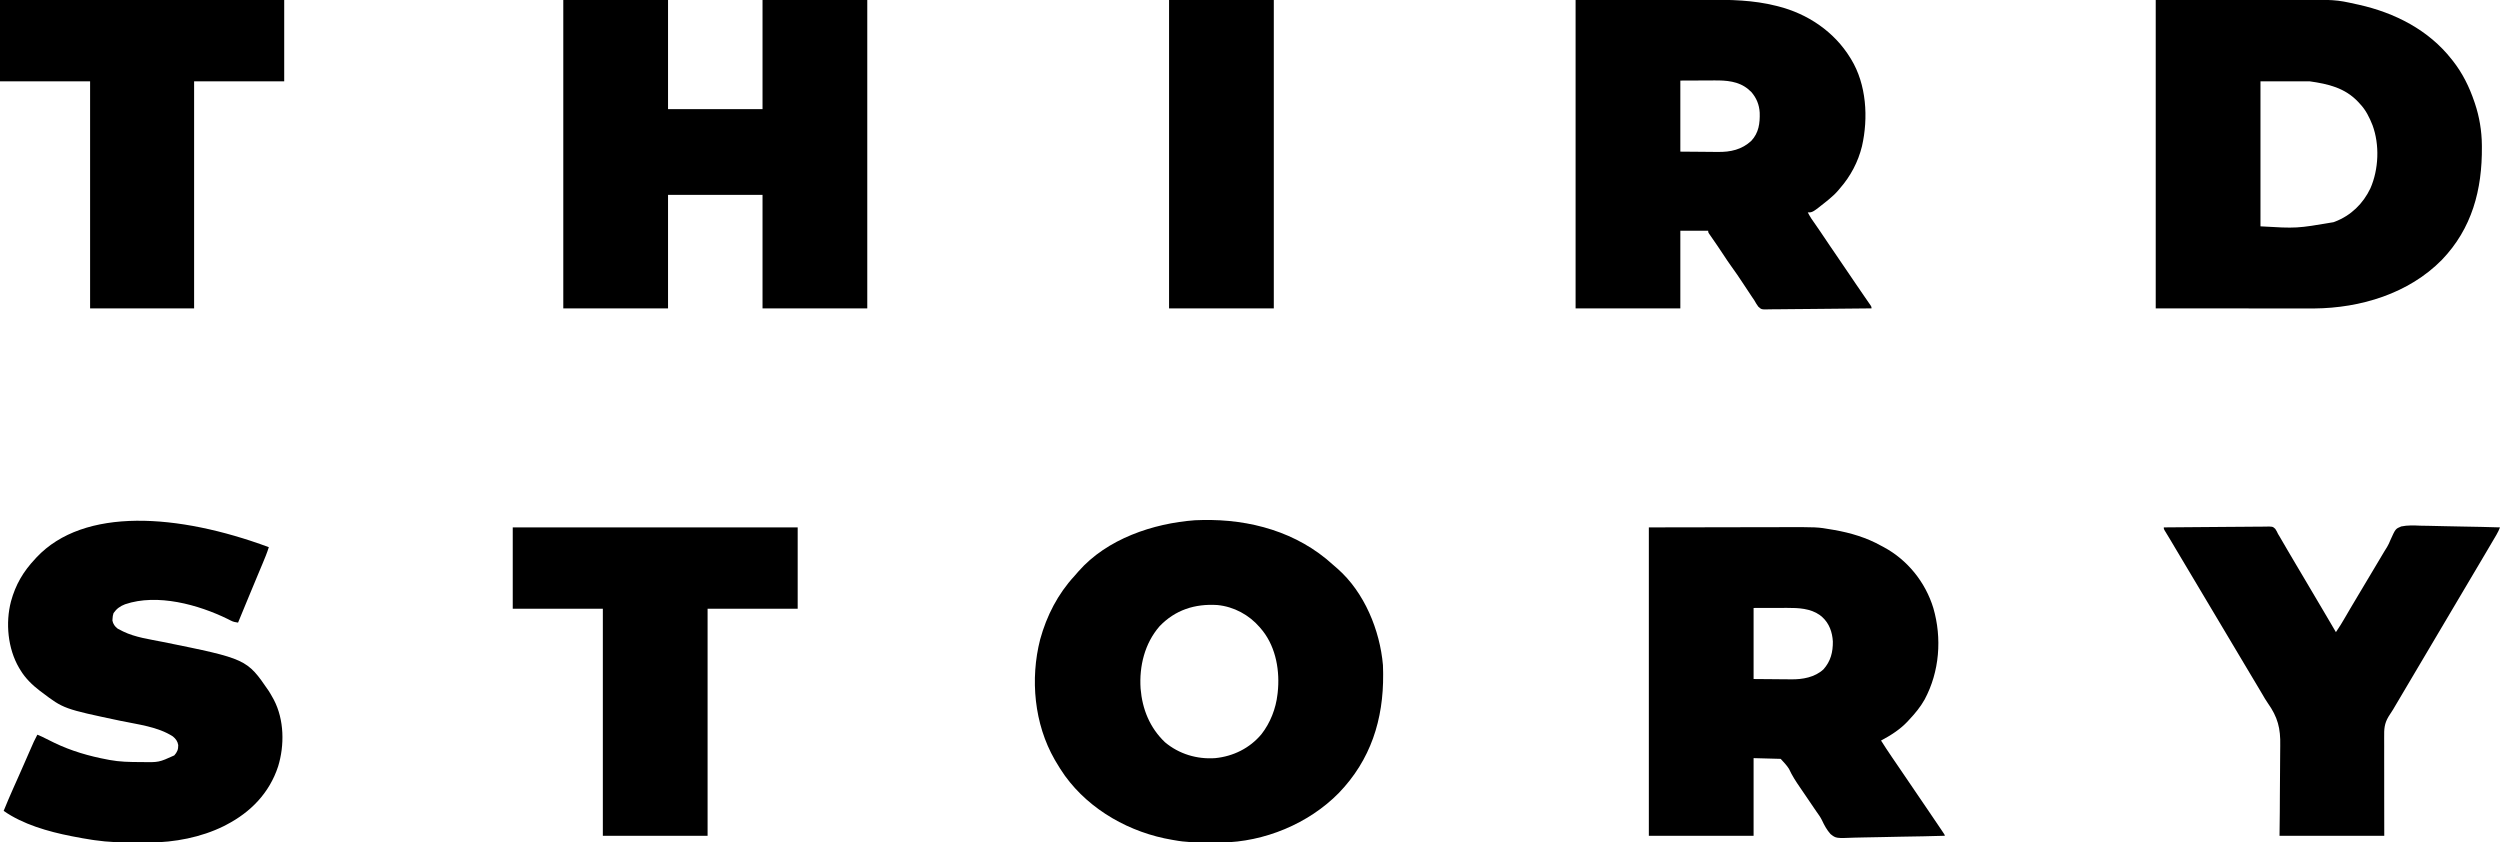 <svg height="1150" width="3413" xmlns="http://www.w3.org/2000/svg" version="1.1">
<path transform="translate(2943,0)" fill="#000000" d="M0 0 C37.352 -0.062 74.704 -0.124 113.188 -0.188 C124.931 -0.215 136.675 -0.242 148.774 -0.27 C163.243 -0.284 163.243 -0.284 170.041 -0.286 C174.735 -0.289 179.428 -0.3 184.122 -0.317 C245.682 -0.524 245.682 -0.524 273.688 5.688 C274.87 5.943 276.052 6.199 277.271 6.462 C326.345 17.435 372.554 40.9 404 81 C404.634 81.796 404.634 81.796 405.282 82.608 C418.7 99.551 428.128 118.574 435 139 C435.248 139.725 435.497 140.449 435.752 141.196 C441.835 159.232 445.069 178.747 445.238 197.773 C445.248 198.687 445.258 199.6 445.268 200.541 C445.765 258.922 431.819 311.985 390.534 354.869 C345.337 400.752 279.615 420.612 216.319 421.11 C211.42 421.128 206.52 421.122 201.621 421.114 C199.376 421.113 197.132 421.113 194.887 421.114 C188.921 421.114 182.955 421.108 176.989 421.101 C171.373 421.096 165.758 421.095 160.143 421.095 C143.762 421.089 127.381 421.075 111 421.062 C74.37 421.042 37.74 421.021 0 421 C0 282.07 0 143.14 0 0 Z M143 111 C143 176.34 143 241.68 143 309 C192.448 311.883 192.448 311.883 242.562 303.375 C243.259 303.122 243.955 302.869 244.673 302.608 C266.446 294.295 283.179 278.029 293.116 257.021 C304.446 231.132 305.808 197.601 296 171 C291.737 160.355 286.961 150.382 279 142 C277.768 140.635 277.768 140.635 276.512 139.242 C258.266 119.861 235.642 114.663 210 111 C187.89 111 165.78 111 143 111 Z"></path>
<path transform="translate(2151,0)" fill="#000000" d="M0 0 C54.605 -0.093 54.605 -0.093 110.312 -0.188 C121.761 -0.215 133.21 -0.242 145.005 -0.27 C159.102 -0.284 159.102 -0.284 165.724 -0.286 C170.299 -0.289 174.875 -0.3 179.45 -0.317 C211.733 -0.428 242.513 0.055 274 8 C274.759 8.188 275.519 8.376 276.301 8.569 C316.852 18.817 353.047 43.169 375 79 C375.358 79.577 375.717 80.153 376.086 80.748 C397.189 115.308 399.798 160.924 390.969 199.652 C385.732 220.969 375.419 240.509 361 257 C360.393 257.728 359.786 258.457 359.16 259.207 C355.146 263.967 350.823 268.069 346 272 C345.041 272.785 344.082 273.57 343.094 274.379 C323.609 290 323.609 290 317 290 C320.113 296.061 323.733 301.491 327.789 306.957 C330.135 310.186 332.363 313.483 334.562 316.812 C338.678 323.035 342.854 329.214 347.062 335.375 C347.696 336.303 348.33 337.231 348.983 338.188 C350.308 340.128 351.633 342.068 352.958 344.008 C356.437 349.106 359.906 354.209 363.375 359.312 C364.435 360.872 364.435 360.872 365.517 362.464 C368.4 366.704 371.283 370.945 374.166 375.187 C375.606 377.304 377.045 379.422 378.485 381.54 C379.9 383.621 381.314 385.703 382.728 387.785 C386.269 392.998 389.824 398.202 393.402 403.391 C394.102 404.408 394.802 405.426 395.523 406.474 C396.855 408.41 398.191 410.344 399.532 412.274 C400.121 413.131 400.71 413.988 401.316 414.871 C401.837 415.623 402.357 416.375 402.893 417.15 C404 419 404 419 404 421 C384.32 421.257 364.641 421.451 344.959 421.57 C335.821 421.627 326.683 421.704 317.545 421.83 C309.579 421.94 301.613 422.01 293.646 422.035 C289.428 422.049 285.213 422.083 280.996 422.163 C277.022 422.238 273.052 422.261 269.078 422.244 C267.623 422.247 266.169 422.269 264.715 422.311 C253.759 422.614 253.759 422.614 249.418 418.631 C247.361 415.838 245.66 413.042 244 410 C242.959 408.438 241.906 406.885 240.832 405.346 C239.823 403.826 238.817 402.304 237.812 400.781 C237.266 399.957 236.719 399.133 236.156 398.284 C233.858 394.821 231.565 391.355 229.272 387.888 C223.592 379.306 217.925 370.753 211.802 362.479 C208.488 357.921 205.414 353.203 202.312 348.5 C196.576 339.835 190.773 331.224 184.81 322.713 C184.053 321.621 184.053 321.621 183.281 320.508 C182.617 319.559 182.617 319.559 181.939 318.59 C181 317 181 317 181 315 C168.46 315 155.92 315 143 315 C143 349.98 143 384.96 143 421 C95.81 421 48.62 421 0 421 C0 282.07 0 143.14 0 0 Z M143 110 C143 142.01 143 174.02 143 207 C158.593 207.124 158.593 207.124 174.5 207.25 C177.748 207.286 180.996 207.323 184.342 207.36 C186.967 207.372 189.593 207.382 192.219 207.391 C192.876 207.401 193.533 207.412 194.211 207.422 C211.508 207.683 227.009 204.264 239.926 192.227 C250.148 181.254 251.754 168.292 251.352 153.898 C250.764 142.945 246.897 133.559 239.688 125.375 C238.801 124.591 237.914 123.808 237 123 C236.46 122.518 235.92 122.036 235.363 121.539 C222.356 110.795 205.652 109.673 189.484 109.805 C188.297 109.807 187.11 109.809 185.887 109.811 C181.508 109.821 177.129 109.849 172.75 109.875 C158.024 109.937 158.024 109.937 143 110 Z"></path>
<path transform="translate(2251,720)" fill="#000000" d="M0 0 C54.636 -0.093 54.636 -0.093 110.375 -0.188 C121.833 -0.215 133.29 -0.242 145.095 -0.27 C159.197 -0.284 159.197 -0.284 165.819 -0.286 C170.398 -0.289 174.977 -0.3 179.556 -0.317 C229.933 -0.49 229.933 -0.49 250 3 C251.019 3.175 252.039 3.349 253.089 3.529 C275.346 7.413 297.227 13.929 317 25 C318.193 25.632 319.387 26.262 320.582 26.891 C353.126 44.33 377.623 74.865 388.375 110.062 C400.346 151.298 396.895 196.936 376.528 234.911 C370.715 245.36 363.18 254.316 355 263 C354.412 263.652 353.824 264.305 353.219 264.977 C343.008 275.859 330.093 284.045 317 291 C321.804 298.651 326.775 306.169 331.875 313.625 C332.999 315.272 334.122 316.92 335.246 318.567 C336.401 320.262 337.557 321.956 338.714 323.649 C342.317 328.928 345.908 334.214 349.5 339.5 C350.914 341.579 352.328 343.659 353.742 345.738 C356.602 349.944 359.461 354.15 362.32 358.355 C363.755 360.466 365.19 362.577 366.625 364.688 C367.681 366.242 367.681 366.242 368.759 367.827 C372.137 372.796 375.519 377.762 378.91 382.723 C385.292 392.059 391.648 401.413 397.938 410.812 C398.547 411.721 399.157 412.629 399.786 413.565 C400.34 414.396 400.894 415.226 401.465 416.082 C401.956 416.817 402.447 417.551 402.953 418.308 C404 420 404 420 404 421 C384.329 421.562 364.66 421.985 344.983 422.243 C335.844 422.367 326.711 422.535 317.576 422.811 C309.606 423.051 301.64 423.205 293.667 423.258 C289.449 423.289 285.241 423.361 281.027 423.538 C255.506 424.563 255.506 424.563 248.053 418.67 C243.003 413.03 239.577 406.76 236.419 399.919 C234.387 395.738 231.799 392.056 229.062 388.312 C228.503 387.498 227.944 386.684 227.368 385.845 C226.892 385.153 226.416 384.46 225.926 383.746 C222.144 378.224 218.392 372.683 214.654 367.131 C211.925 363.08 209.18 359.042 206.398 355.028 C200.761 346.854 195.557 338.846 191.4 329.814 C188.316 324.702 184 320.432 180 316 C167.79 315.67 155.58 315.34 143 315 C143 349.98 143 384.96 143 421 C95.81 421 48.62 421 0 421 C0 282.07 0 143.14 0 0 Z M143 110 C143 142.01 143 174.02 143 207 C153.416 207.083 163.831 207.165 174.562 207.25 C177.819 207.286 181.076 207.323 184.432 207.36 C187.06 207.372 189.688 207.382 192.316 207.391 C192.976 207.401 193.636 207.412 194.316 207.422 C209.791 207.655 226.526 204.72 238.34 193.855 C248.292 182.732 251.365 170.318 251.211 155.727 C250.498 143.125 246.336 131.12 236.816 122.484 C236.217 121.995 235.618 121.505 235 121 C234.452 120.551 233.904 120.103 233.34 119.641 C220.614 110.579 204.076 109.841 189.094 109.902 C187.337 109.904 187.337 109.904 185.544 109.905 C181.196 109.911 176.848 109.925 172.5 109.938 C157.898 109.968 157.898 109.968 143 110 Z"></path>
<path transform="translate(769,0)" fill="#000000" d="M0 0 C47.19 0 94.38 0 143 0 C143 49.17 143 98.34 143 149 C185.57 149 228.14 149 272 149 C272 99.83 272 50.66 272 0 C319.19 0 366.38 0 415 0 C415 138.93 415 277.86 415 421 C367.81 421 320.62 421 272 421 C272 369.85 272 318.7 272 266 C229.43 266 186.86 266 143 266 C143 317.15 143 368.3 143 421 C95.81 421 48.62 421 0 421 C0 282.07 0 143.14 0 0 Z"></path>
<path transform="translate(1641.592,709.938)" fill="#000000" d="M0 0 C64.962 -1.356 129.412 16.455 178.041 60.917 C180.127 62.807 182.255 64.625 184.408 66.437 C220.997 98.562 242.285 150.417 246.408 198.062 C246.565 201.247 246.617 204.428 246.646 207.617 C246.661 208.953 246.661 208.953 246.676 210.316 C247.22 272.36 229.699 327.529 186.087 372.718 C144.964 414.564 84.26 439.623 25.57 440.252 C24.648 440.256 23.726 440.261 22.775 440.265 C21.789 440.272 20.802 440.279 19.785 440.286 C16.618 440.304 13.451 440.31 10.283 440.312 C9.202 440.313 8.122 440.313 7.008 440.314 C-8.43 440.299 -23.384 439.927 -38.592 437.062 C-39.977 436.829 -39.977 436.829 -41.39 436.59 C-98.383 426.967 -153.445 396.435 -187.701 349.21 C-192.307 342.675 -196.587 335.981 -200.592 329.062 C-200.978 328.398 -201.365 327.733 -201.763 327.049 C-229.723 278.335 -235.37 217.066 -221.592 163.062 C-212.637 130.585 -197.538 101.109 -174.662 76.32 C-172.808 74.297 -171.041 72.227 -169.279 70.125 C-130.347 25.77 -67.638 4.637 -10.404 0.312 C-6.935 0.162 -3.471 0.083 0 0 Z M-58.592 145.062 C-78.936 168.501 -86.464 199.572 -84.456 230.135 C-82.15 258.266 -71.854 283.678 -51.154 303.382 C-31.974 319.471 -7.46 326.818 17.408 325.062 C41.942 322.662 64.659 311.468 80.538 292.398 C92.541 277.117 100.278 257.32 102.408 238.062 C102.518 237.165 102.627 236.268 102.74 235.343 C105.844 206.543 100.582 174.852 82.467 151.546 C81.787 150.727 81.108 149.907 80.408 149.062 C79.343 147.77 79.343 147.77 78.256 146.453 C63.585 129.435 42.913 118.229 20.408 116.062 C-10.255 114.095 -37.201 122.698 -58.592 145.062 Z"></path>
<path transform="translate(367,747)" fill="#000000" d="M0 0 C-2.413 7.777 -5.51 15.227 -8.666 22.723 C-9.99 25.866 -11.306 29.012 -12.623 32.157 C-13.323 33.83 -14.024 35.502 -14.724 37.174 C-18.474 46.12 -22.19 55.08 -25.904 64.041 C-26.969 66.612 -28.034 69.182 -29.1 71.752 C-33.416 82.161 -37.714 92.578 -42 103 C-45.551 102.496 -48.577 101.957 -51.758 100.285 C-52.451 99.934 -53.144 99.582 -53.858 99.22 C-54.98 98.647 -54.98 98.647 -56.125 98.062 C-96.116 78.486 -152.183 62.956 -196.262 77.941 C-203.019 80.554 -207.841 83.985 -212 90 C-212.932 92.796 -213.257 94.833 -213.375 97.75 C-213.424 98.57 -213.473 99.39 -213.523 100.234 C-212.648 104.86 -210.132 108.403 -206.363 111.227 C-204.531 112.304 -202.676 113.227 -200.75 114.125 C-200.152 114.433 -199.554 114.741 -198.938 115.059 C-182.156 123.215 -162.752 125.703 -144.625 129.375 C-30.1 152.578 -30.1 152.578 -0.18 196.206 C1.67 199.073 3.362 202.009 5 205 C5.636 206.147 6.271 207.295 6.926 208.477 C21.085 235.606 21.551 270.488 12.688 299.312 C0.833 335.48 -24.611 361.69 -58 379 C-59.155 379.605 -60.31 380.209 -61.5 380.832 C-92.517 396.167 -128.782 403.062 -163.234 403.203 C-164.95 403.214 -164.95 403.214 -166.701 403.224 C-170.384 403.242 -174.067 403.248 -177.75 403.25 C-179.008 403.251 -180.266 403.251 -181.562 403.252 C-200.557 403.236 -219.182 402.795 -238 400 C-239.204 399.823 -240.409 399.646 -241.649 399.464 C-250.141 398.178 -258.574 396.66 -267 395 C-268.059 394.796 -269.118 394.591 -270.209 394.381 C-301.181 388.272 -335.963 378.355 -362 360 C-357.728 349.476 -353.308 339.036 -348.661 328.672 C-346.933 324.817 -345.213 320.96 -343.492 317.102 C-343.131 316.293 -342.771 315.484 -342.399 314.651 C-339.619 308.411 -336.87 302.158 -334.133 295.898 C-333.528 294.516 -333.528 294.516 -332.91 293.105 C-331.324 289.478 -329.738 285.851 -328.157 282.221 C-320.274 264.125 -320.274 264.125 -316 256 C-311.804 257.642 -307.82 259.574 -303.812 261.625 C-300.881 263.096 -297.943 264.552 -295 266 C-294.334 266.328 -293.667 266.656 -292.981 266.994 C-269.974 278.154 -245.08 285.36 -220 290 C-218.634 290.265 -218.634 290.265 -217.24 290.535 C-203.75 293.061 -190.244 293.303 -176.562 293.375 C-175.712 293.383 -174.862 293.391 -173.986 293.399 C-150.08 293.801 -150.08 293.801 -129.098 284.293 C-125.161 279.893 -123.538 276.27 -123.672 270.184 C-124.43 265.139 -127.094 261.551 -130.996 258.375 C-151.609 245.027 -178.834 242.067 -202.444 237.08 C-280.065 220.675 -280.065 220.675 -310 198 C-310.829 197.39 -311.658 196.781 -312.512 196.152 C-322.785 188.298 -332.289 179.111 -339 168 C-339.656 166.926 -340.312 165.852 -340.988 164.746 C-356.387 138.392 -359.674 103.359 -352 74 C-345.728 51.13 -335.315 33.318 -319 16 C-318.401 15.336 -317.801 14.672 -317.184 13.988 C-252.441 -54.949 -123.911 -45.868 0 0 Z"></path>
<path transform="translate(2954,720)" fill="#000000" d="M0 0 C19.454 -0.21 38.907 -0.369 58.362 -0.466 C67.395 -0.513 76.428 -0.576 85.46 -0.679 C93.334 -0.769 101.207 -0.827 109.081 -0.847 C113.25 -0.859 117.417 -0.886 121.586 -0.952 C125.512 -1.013 129.435 -1.031 133.361 -1.018 C134.8 -1.02 136.24 -1.038 137.678 -1.073 C148.548 -1.321 148.548 -1.321 152.152 1.958 C153.705 4.251 154.879 6.473 156 9 C156.984 10.611 156.984 10.611 157.988 12.255 C158.567 13.251 159.146 14.247 159.742 15.273 C160.23 16.11 160.23 16.11 160.728 16.963 C161.421 18.151 162.112 19.339 162.803 20.529 C164.667 23.74 166.542 26.946 168.414 30.152 C168.796 30.808 169.179 31.463 169.572 32.138 C173.435 38.755 177.339 45.348 181.25 51.938 C182.241 53.608 182.241 53.608 183.253 55.313 C184.55 57.499 185.847 59.686 187.145 61.872 C189.998 66.682 192.843 71.497 195.688 76.312 C196.212 77.201 196.737 78.09 197.278 79.006 C198.327 80.781 199.375 82.556 200.423 84.331 C202.572 87.968 204.721 91.605 206.87 95.241 C207.951 97.071 209.032 98.9 210.113 100.729 C212.894 105.437 215.677 110.145 218.461 114.852 C224.001 124.219 229.534 133.589 235 143 C239.624 136.315 243.782 129.388 247.858 122.36 C249.734 119.128 251.619 115.902 253.504 112.676 C253.885 112.023 254.266 111.37 254.659 110.698 C258.186 104.667 261.771 98.672 265.375 92.688 C271.12 83.146 276.82 73.58 282.5 64 C288.252 54.301 294.014 44.608 299.812 34.938 C300.337 34.062 300.862 33.186 301.402 32.283 C302.498 30.458 303.626 28.651 304.781 26.862 C306.643 23.822 307.982 20.697 309.342 17.404 C316.318 1.938 316.318 1.938 324.125 -1.294 C332.754 -3.126 341.528 -2.721 350.286 -2.332 C354.115 -2.187 357.945 -2.175 361.777 -2.147 C369.012 -2.076 376.239 -1.888 383.471 -1.656 C391.712 -1.398 399.953 -1.273 408.197 -1.157 C425.136 -0.918 442.067 -0.514 459 0 C457.626 3.514 456.112 6.71 454.199 9.965 C453.641 10.918 453.083 11.871 452.508 12.853 C451.907 13.871 451.307 14.889 450.688 15.938 C450.061 17.005 449.434 18.073 448.789 19.173 C446.863 22.451 444.932 25.726 443 29 C442.448 29.937 441.896 30.874 441.328 31.839 C437.561 38.232 433.783 44.617 430 51 C429.052 52.6 429.052 52.6 428.085 54.232 C425.371 58.812 422.657 63.392 419.942 67.972 C415.789 74.978 411.642 81.987 407.5 89 C399.671 102.255 391.819 115.497 383.969 128.739 C376.282 141.706 368.598 154.674 360.933 167.654 C356.286 175.52 351.628 183.38 346.969 191.239 C342.474 198.822 337.983 206.409 333.5 214 C328.932 221.734 324.36 229.466 319.782 237.194 C318.794 238.863 317.806 240.532 316.818 242.201 C315.88 243.786 315.88 243.786 314.922 245.402 C314.037 246.92 314.037 246.92 313.135 248.469 C311.734 250.834 310.255 253.111 308.687 255.369 C302.524 264.469 300.695 271.722 300.886 282.84 C300.879 284.359 300.868 285.879 300.853 287.398 C300.824 291.472 300.849 295.544 300.886 299.618 C300.914 303.894 300.891 308.17 300.874 312.446 C300.849 320.521 300.869 328.595 300.906 336.669 C300.954 347.596 300.931 358.523 300.912 369.451 C300.884 386.634 300.949 403.816 301 421 C253.81 421 206.62 421 158 421 C158.125 410.147 158.25 399.295 158.379 388.113 C158.42 381.182 158.457 374.25 158.475 367.318 C158.503 356.348 158.548 345.38 158.71 334.411 C158.828 326.416 158.883 318.424 158.869 310.429 C158.863 306.208 158.885 301.992 158.983 297.772 C159.496 274.371 155.623 259.111 142.008 239.879 C139.267 235.949 136.874 231.854 134.5 227.695 C133.733 226.398 132.964 225.102 132.191 223.809 C130.698 221.299 129.206 218.788 127.715 216.277 C123.998 210.021 120.267 203.773 116.52 197.535 C112.284 190.485 108.083 183.414 103.889 176.339 C98.281 166.88 92.67 157.423 87 148 C80.934 137.919 74.935 127.799 68.936 117.678 C65.143 111.282 61.341 104.893 57.512 98.52 C52.408 90.026 47.355 81.503 42.302 72.979 C38.055 65.816 33.801 58.658 29.512 51.52 C24.749 43.593 20.029 35.642 15.312 27.688 C14.083 25.614 12.853 23.54 11.623 21.467 C10.835 20.139 10.048 18.81 9.261 17.481 C6.548 12.903 3.788 8.356 0.985 3.831 C0 2 0 2 0 0 Z"></path>
<path transform="translate(700,720)" fill="#000000" d="M0 0 C128.37 0 256.74 0 389 0 C389 36.63 389 73.26 389 111 C348.41 111 307.82 111 266 111 C266 213.3 266 315.6 266 421 C218.81 421 171.62 421 123 421 C123 318.7 123 216.4 123 111 C82.41 111 41.82 111 0 111 C0 74.37 0 37.74 0 0 Z"></path>
<path transform="translate(0,0)" fill="#000000" d="M0 0 C128.04 0 256.08 0 388 0 C388 36.63 388 73.26 388 111 C347.41 111 306.82 111 265 111 C265 213.3 265 315.6 265 421 C218.14 421 171.28 421 123 421 C123 318.7 123 216.4 123 111 C82.41 111 41.82 111 0 111 C0 74.37 0 37.74 0 0 Z"></path>
<path transform="translate(1596,0)" fill="#000000" d="M0 0 C47.19 0 94.38 0 143 0 C143 138.93 143 277.86 143 421 C95.81 421 48.62 421 0 421 C0 282.07 0 143.14 0 0 Z"></path>
</svg>
